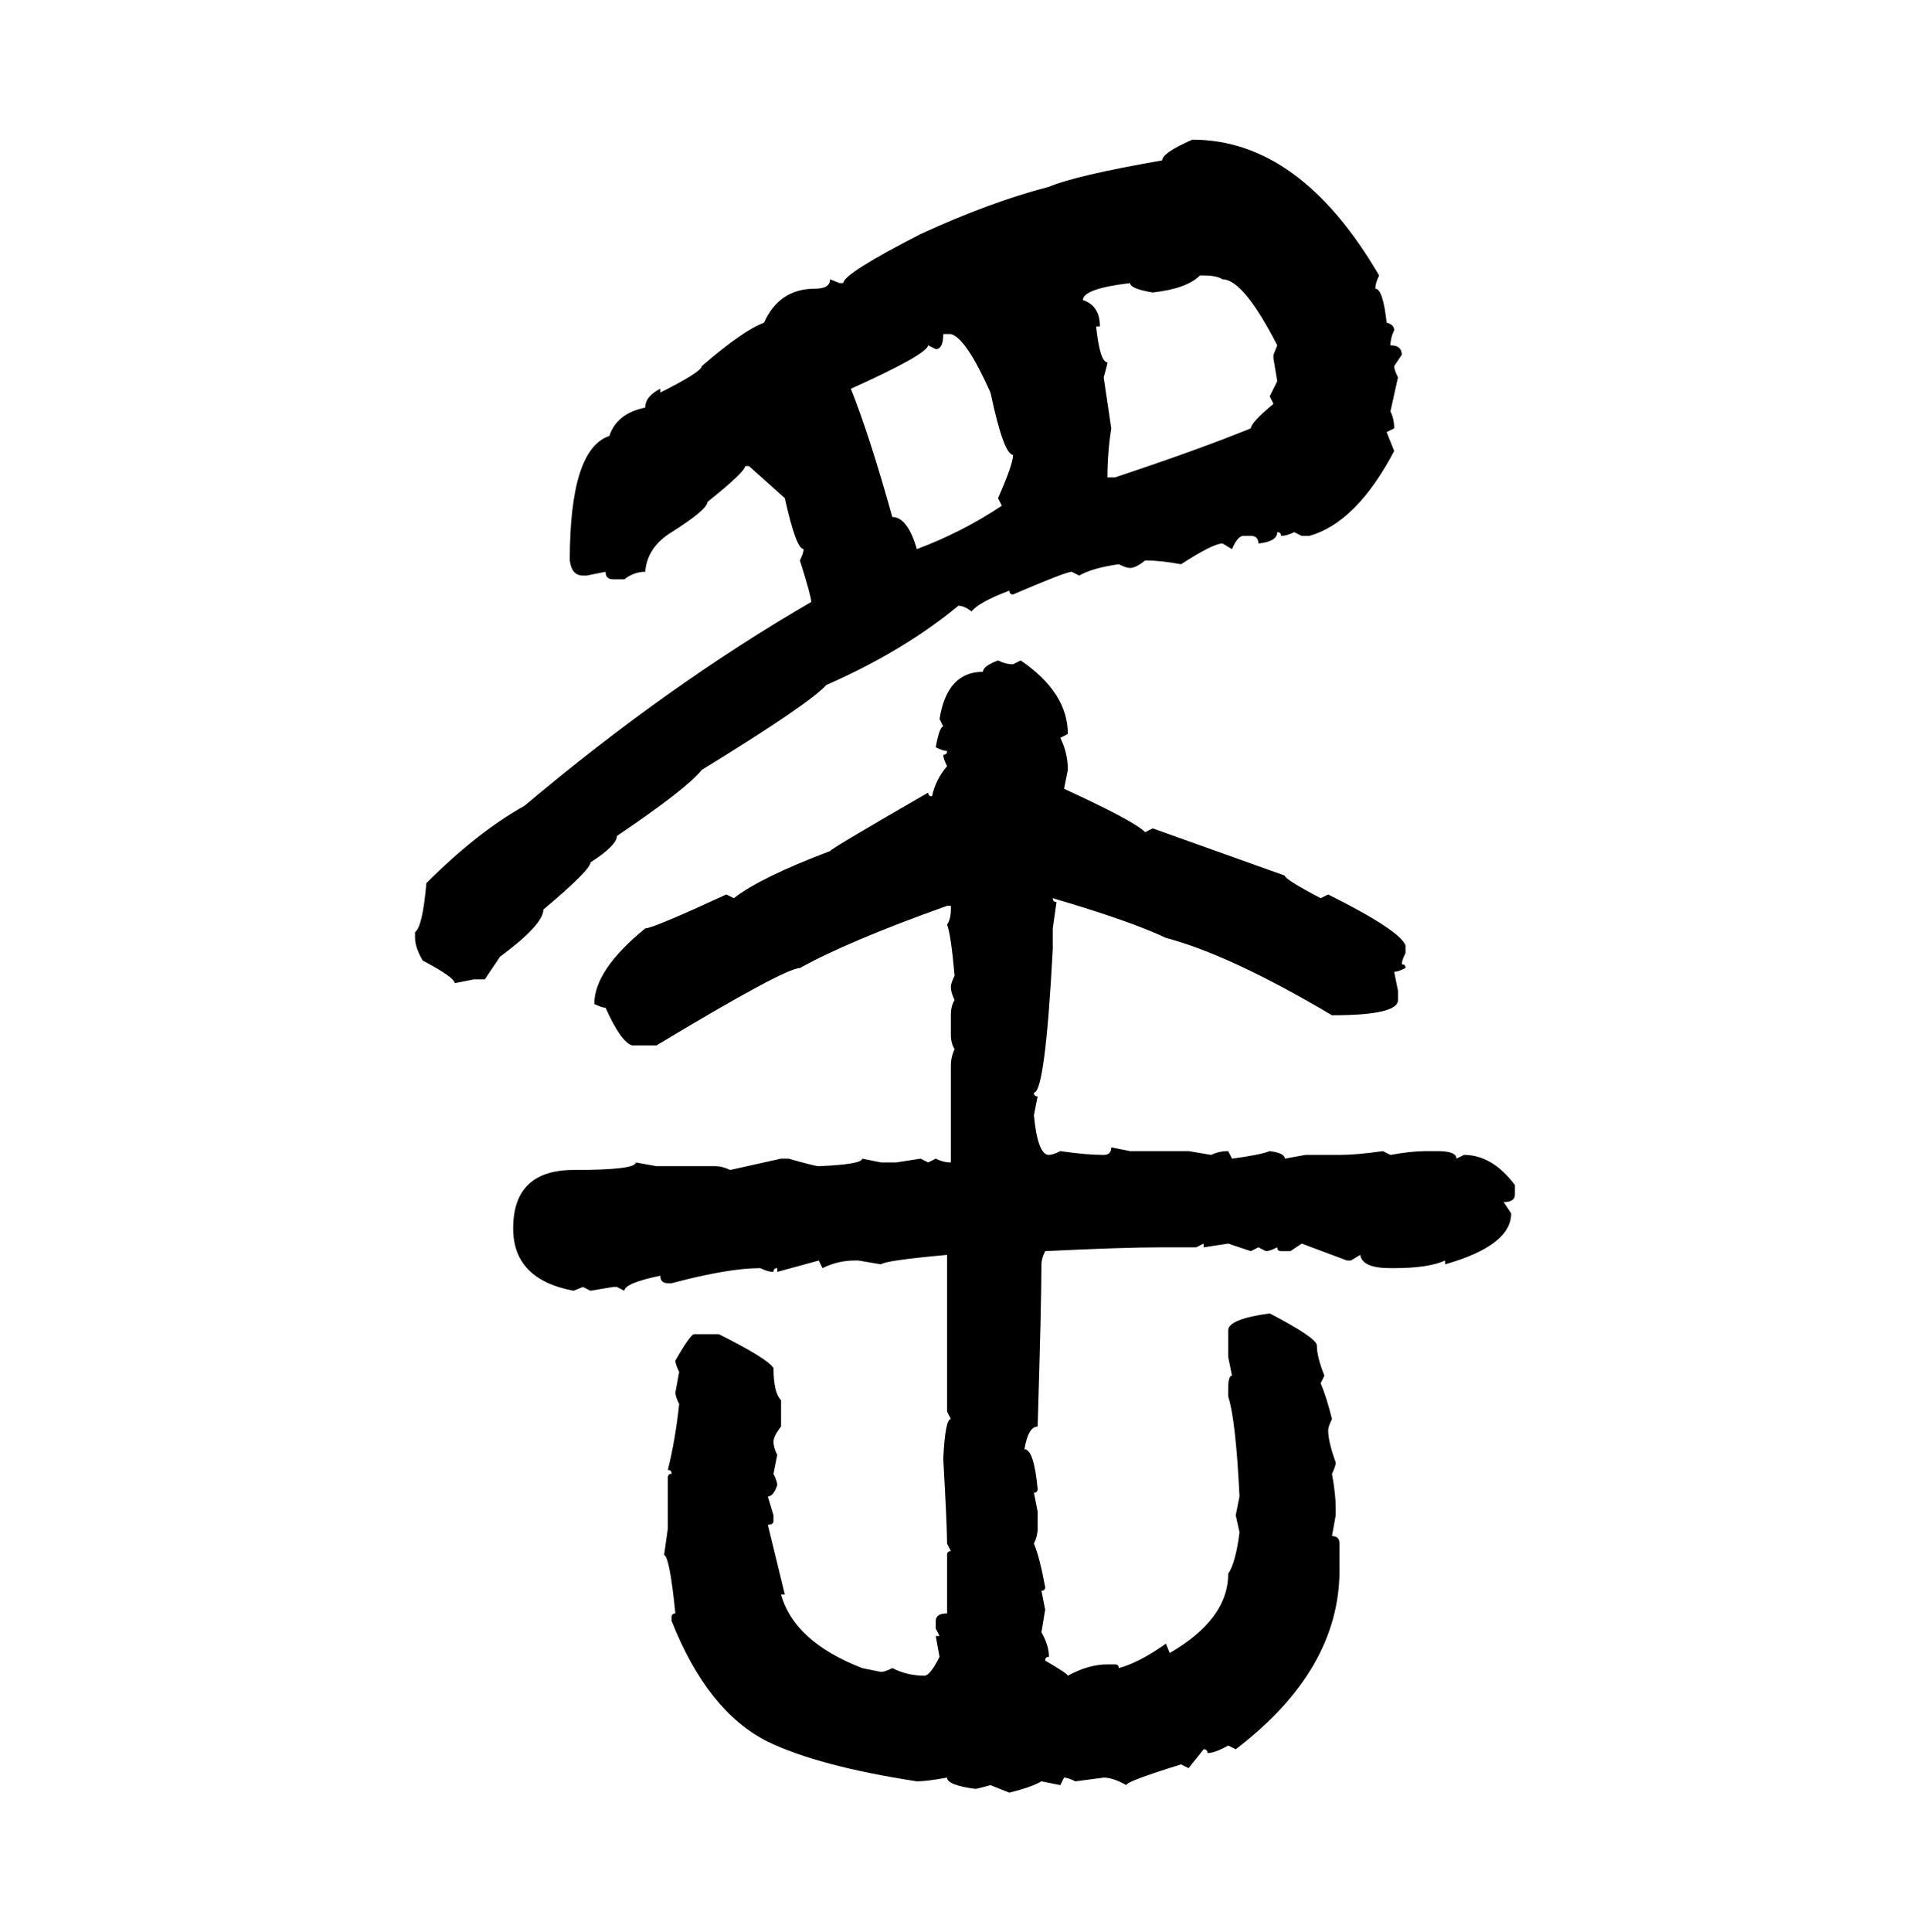 <svg xmlns="http://www.w3.org/2000/svg" xmlns:xlink="http://www.w3.org/1999/xlink" width="299.707" height="300"><path d="M185.16 21.68L185.16 21.68Q201.86 21.68 214.16 42.77L214.16 42.77Q213.57 43.95 213.57 44.82L213.57 44.82Q214.75 44.82 215.33 50.10L215.33 50.10Q216.50 50.39 216.50 51.27L216.50 51.27Q215.92 52.44 215.92 53.61L215.92 53.61Q217.68 53.61 217.68 55.08L217.68 55.08L216.50 56.84Q216.50 57.42 217.09 58.59L217.09 58.59L215.92 63.87Q216.50 65.04 216.50 66.50L216.50 66.50L215.33 67.09L216.50 70.02Q210.64 81.15 203.32 83.20L203.32 83.20L202.15 83.20L200.98 82.62Q199.80 83.20 198.93 83.20L198.93 83.20Q198.93 82.62 198.34 82.62L198.34 82.62Q198.34 84.08 195.41 84.38L195.41 84.38Q195.41 83.20 194.24 83.20L194.24 83.20L193.07 83.20Q192.19 83.20 191.31 85.25L191.31 85.25L189.84 84.38Q188.38 84.38 183.40 87.60L183.40 87.60Q180.18 87.01 177.83 87.01L177.83 87.01Q176.37 88.18 175.49 88.18L175.49 88.18Q174.90 88.18 173.73 87.60L173.73 87.60Q169.63 88.18 167.58 89.36L167.58 89.36L166.41 88.77Q165.53 88.77 157.32 92.29L157.32 92.29Q156.74 92.29 156.74 91.70L156.74 91.70Q152.05 93.46 150.88 94.92L150.88 94.92Q149.71 94.04 148.83 94.04L148.83 94.04Q140.33 101.07 128.32 106.35L128.32 106.35Q125.68 109.28 108.98 119.53L108.98 119.53Q106.64 122.46 95.80 129.79L95.80 129.79Q95.80 131.25 91.70 133.89L91.70 133.89Q91.70 135.06 84.38 141.21L84.38 141.21Q84.38 143.55 77.64 148.54L77.64 148.54L75.29 152.05L73.54 152.05L70.61 152.64Q70.61 151.76 65.63 149.12L65.63 149.12Q64.45 147.07 64.45 145.61L64.45 145.61L64.45 144.73Q65.63 143.85 66.21 137.11L66.21 137.11Q74.12 129.20 81.45 125.10L81.45 125.10Q103.71 106.35 125.98 93.46L125.98 93.46Q125.98 92.58 124.22 87.01L124.22 87.01Q124.80 85.84 124.80 85.25L124.80 85.25Q123.63 85.25 121.88 77.34L121.88 77.34L116.31 72.36L115.72 72.36Q115.72 73.24 109.86 77.93L109.86 77.93Q109.86 79.10 104.30 82.62L104.30 82.62Q100.49 84.96 100.20 88.77L100.20 88.77Q98.44 88.77 96.97 89.94L96.97 89.94L95.21 89.94Q94.04 89.94 94.04 88.77L94.04 88.77L91.11 89.36L90.53 89.36Q88.77 89.36 88.48 87.01L88.48 87.01Q88.48 69.73 94.63 67.68L94.63 67.68Q95.80 64.16 100.20 63.28L100.20 63.28Q100.20 61.52 102.54 60.35L102.54 60.35L102.54 60.94Q108.98 57.71 108.98 56.84L108.98 56.84Q115.43 51.27 118.65 50.10L118.65 50.10Q121.00 44.82 126.56 44.82L126.56 44.82Q128.91 44.82 128.91 43.36L128.91 43.36L130.37 43.95L130.96 43.95Q130.96 42.48 142.97 36.33L142.97 36.33Q153.81 31.35 162.89 29.00L162.89 29.00Q166.99 27.25 180.47 24.90L180.47 24.90Q180.47 23.73 185.16 21.68ZM179.00 45.41L179.00 45.41Q175.49 44.82 175.49 43.95L175.49 43.95Q168.16 44.82 168.16 46.58L168.16 46.58Q170.80 47.46 170.80 50.68L170.80 50.68L170.21 50.68Q170.80 56.25 171.97 56.25L171.97 56.25Q171.97 56.54 171.39 58.59L171.39 58.59L172.56 66.50Q171.97 70.31 171.97 74.12L171.97 74.12L173.14 74.12Q186.33 69.73 194.24 66.50L194.24 66.50Q194.24 65.63 197.75 62.70L197.75 62.70L197.17 61.52L198.34 59.18L197.75 55.66L197.75 55.08L198.34 53.61Q193.07 43.36 189.84 43.36L189.84 43.36Q188.96 42.77 186.91 42.77L186.91 42.77L186.33 42.77Q184.28 44.82 179.00 45.41ZM147.66 51.86L146.48 51.86Q146.48 54.20 145.31 54.20L145.31 54.20L144.14 53.61Q143.85 55.08 132.13 60.35L132.13 60.35Q135.06 67.68 138.57 80.27L138.57 80.27Q140.92 80.27 142.38 85.25L142.38 85.25Q149.41 82.62 155.57 78.52L155.57 78.52L154.98 77.34Q157.32 72.07 157.32 70.61L157.32 70.61Q155.86 70.61 153.81 60.94L153.81 60.94Q150 52.44 147.66 51.86L147.66 51.86ZM154.98 102.54L154.98 102.54Q156.15 103.13 157.32 103.13L157.32 103.13L158.50 102.54Q165.82 107.52 165.82 113.96L165.82 113.96L164.65 114.55Q165.82 116.89 165.82 119.53L165.82 119.53L165.23 122.46Q176.07 127.44 177.83 129.20L177.83 129.20L179.00 128.61L199.51 135.94Q199.51 136.52 205.08 139.45L205.08 139.45L206.25 138.87Q217.38 144.43 218.26 146.78L218.26 146.78L218.26 147.95Q217.68 149.12 217.68 149.71L217.68 149.71Q218.26 149.71 218.26 150.29L218.26 150.29Q217.09 150.88 216.50 150.88L216.50 150.88L217.09 153.81L217.09 155.27Q217.09 157.62 206.84 157.62L206.84 157.62Q191.02 148.24 181.05 145.61L181.05 145.61Q175.49 142.97 163.48 139.45L163.48 139.45Q163.48 140.04 164.06 140.04L164.06 140.04L163.48 144.14L163.48 147.36Q162.30 169.63 160.55 169.63L160.55 169.63Q160.55 170.21 161.13 170.21L161.13 170.21L160.55 173.14Q161.13 179.30 162.89 179.30L162.89 179.30Q163.48 179.30 164.65 178.71L164.65 178.71Q168.75 179.30 171.39 179.30L171.39 179.30Q172.56 179.30 172.56 178.13L172.56 178.13L175.49 178.71L184.57 178.71L188.09 179.30Q189.26 178.71 190.72 178.71L190.72 178.71L191.31 179.88Q195.70 179.30 197.17 178.71L197.17 178.71Q199.51 179.00 199.51 179.88L199.51 179.88L202.73 179.30L208.01 179.30Q210.64 179.30 214.75 178.71L214.75 178.71L215.92 179.30Q219.14 178.71 221.48 178.71L221.48 178.71L223.24 178.71Q226.17 178.71 226.17 179.88L226.17 179.88L227.34 179.30Q231.74 179.30 235.25 183.98L235.25 183.98L235.25 185.45Q235.25 186.62 233.50 186.62L233.50 186.62L234.67 188.38Q234.67 193.36 224.41 196.29L224.41 196.29L224.41 195.70Q221.78 196.88 216.50 196.88L216.50 196.88L215.92 196.88Q211.52 196.88 211.23 194.82L211.23 194.82L209.77 195.70L209.18 195.70L202.15 193.07L200.39 194.24L198.93 194.24Q198.34 194.24 198.34 193.65L198.34 193.65Q197.17 194.24 196.58 194.24L196.58 194.24L195.41 193.65L194.24 194.24L190.72 193.07L186.91 193.65L186.91 193.07L185.74 193.65L180.47 193.65Q174.32 193.65 162.30 194.24L162.30 194.24Q161.72 195.41 161.72 196.29L161.72 196.29Q161.72 202.15 161.13 221.48L161.13 221.48Q159.67 221.48 159.08 225L159.08 225Q160.55 225 161.13 231.15L161.13 231.15Q161.13 231.74 160.55 231.74L160.55 231.74L161.13 234.67L161.13 237.30Q161.13 238.48 160.55 239.65L160.55 239.65Q161.43 241.70 162.30 246.39L162.30 246.39Q162.30 246.97 161.72 246.97L161.72 246.97L162.30 249.90L161.72 253.42Q162.89 255.47 162.89 257.23L162.89 257.23Q162.30 257.23 162.30 257.81L162.30 257.81Q165.82 259.86 165.82 260.16L165.82 260.16Q169.04 258.40 171.97 258.40L171.97 258.40L173.14 258.40Q173.73 258.40 173.73 258.98L173.73 258.98Q176.95 258.11 181.05 255.18L181.05 255.18L181.64 256.64Q190.72 251.37 190.72 244.34L190.72 244.34Q191.89 242.58 192.48 237.89L192.48 237.89L191.89 235.25L192.48 232.32Q191.89 220.31 190.72 216.80L190.72 216.80L190.72 215.63Q190.72 213.57 191.31 213.57L191.31 213.57L190.72 210.64L190.72 206.54Q190.72 204.79 197.17 203.91L197.17 203.91Q204.49 207.71 204.49 208.89L204.49 208.89Q204.49 210.64 205.66 213.57L205.66 213.57L205.08 214.75Q205.96 216.80 206.84 220.31L206.84 220.31Q206.25 221.48 206.25 222.07L206.25 222.07Q206.25 223.83 207.42 227.05L207.42 227.05Q207.42 227.64 206.84 228.81L206.84 228.81Q207.42 232.03 207.42 234.08L207.42 234.08L207.42 235.25L206.84 238.48Q208.01 238.48 208.01 239.65L208.01 239.65L208.01 243.75Q208.01 259.28 191.89 271.58L191.89 271.58L190.72 271.00Q188.67 272.17 187.50 272.17L187.50 272.17Q187.50 271.58 186.91 271.58L186.91 271.58L184.57 274.51L183.40 273.93Q174.90 276.56 174.90 277.15L174.90 277.15Q172.85 275.98 171.39 275.98L171.39 275.98L166.99 276.56Q165.82 275.98 165.23 275.98L165.23 275.98L164.65 277.15L161.72 276.56Q160.25 277.44 156.74 278.32L156.74 278.32L153.81 277.15Q151.76 277.73 151.46 277.73L151.46 277.73Q147.07 277.15 147.07 275.98L147.07 275.98Q143.85 276.56 142.38 276.56L142.38 276.56Q127.15 274.22 119.24 270.41L119.24 270.41Q109.86 265.72 104.30 251.66L104.30 251.66L104.30 251.07Q104.30 250.49 104.88 250.49L104.88 250.49Q104.00 241.70 103.13 241.41L103.13 241.41L103.71 237.30L103.71 229.39Q103.71 228.81 104.30 228.81L104.30 228.81Q104.30 228.22 103.71 228.22L103.71 228.22Q104.88 223.54 105.47 217.97L105.47 217.97Q104.88 216.80 104.88 216.21L104.88 216.21L105.47 212.99Q104.88 211.82 104.88 211.23L104.88 211.23Q107.23 207.13 107.81 207.13L107.81 207.13L111.62 207.13Q119.24 210.94 120.12 212.40L120.12 212.40Q120.12 216.21 121.29 217.38L121.29 217.38L121.29 221.48Q120.12 222.95 120.12 223.83L120.12 223.83Q120.12 224.71 120.70 225.88L120.70 225.88L120.12 228.81Q120.70 229.98 120.70 230.57L120.70 230.57Q120.12 232.32 119.24 232.32L119.24 232.32L120.12 235.25L120.12 236.13Q120.12 236.72 119.24 236.72L119.24 236.72L121.88 247.56L121.29 247.56Q123.34 254.88 133.89 258.98L133.89 258.98L136.82 259.57Q137.40 259.57 138.57 258.98L138.57 258.98Q140.92 260.16 143.55 260.16L143.55 260.16Q144.43 260.16 145.90 257.23L145.90 257.23L145.31 254.00L145.90 254.00L145.31 252.83L145.31 251.66Q145.31 250.49 147.07 250.49L147.07 250.49L147.07 241.41Q147.07 240.82 147.66 240.82L147.66 240.82L147.07 239.65Q147.07 237.01 146.48 226.46L146.48 226.46Q146.78 220.31 147.66 220.31L147.66 220.31L147.07 219.14L147.07 194.82Q137.40 195.70 136.82 196.29L136.82 196.29L133.30 195.70L132.71 195.70Q130.08 195.70 127.73 196.88L127.73 196.88L127.15 195.70L120.70 197.46L120.70 196.88Q120.12 196.88 120.12 197.46L120.12 197.46Q119.24 197.46 118.07 196.88L118.07 196.88Q113.09 196.88 104.30 199.22L104.30 199.22L103.71 199.22Q102.54 199.22 102.54 198.05L102.54 198.05Q96.97 199.22 96.97 200.39L96.97 200.39L95.80 199.80L95.21 199.80L91.70 200.39L90.53 199.80L89.06 200.39Q79.69 198.63 79.69 190.72L79.69 190.72Q79.69 181.64 89.06 181.64L89.06 181.64Q98.73 181.64 98.73 180.47L98.73 180.47L101.95 181.05L111.04 181.05Q112.21 181.05 113.38 181.64L113.38 181.64L121.29 179.88L122.46 179.88Q126.56 181.05 127.15 181.05L127.15 181.05Q133.89 180.76 133.89 179.88L133.89 179.88L136.82 180.47L139.16 180.47L142.97 179.88L144.14 180.47L145.31 179.88Q146.48 180.47 147.66 180.47L147.66 180.47L147.66 165.53Q147.66 164.06 148.24 162.89L148.24 162.89Q147.66 162.01 147.66 160.55L147.66 160.55L147.66 157.62Q147.66 156.15 148.24 155.27L148.24 155.27Q147.66 154.10 147.66 153.22L147.66 153.22Q147.66 152.64 148.24 151.46L148.24 151.46Q147.66 145.02 147.07 143.55L147.07 143.55Q147.66 142.68 147.66 141.21L147.66 141.21L147.66 140.63L147.07 140.63Q131.54 146.19 124.22 150.29L124.22 150.29Q121.88 150.29 101.95 162.30L101.95 162.30L98.14 162.30Q96.39 161.72 94.04 156.45L94.04 156.45Q93.46 156.45 92.29 155.86L92.29 155.86Q92.29 150.59 100.20 144.14L100.20 144.14Q101.37 144.14 112.79 138.87L112.79 138.87L113.96 139.45Q118.07 136.23 128.91 132.13L128.91 132.13Q128.91 131.84 144.14 123.05L144.14 123.05Q144.14 123.63 144.73 123.63L144.73 123.63Q145.31 121.00 147.07 118.95L147.07 118.95Q146.48 117.77 146.48 117.19L146.48 117.19Q147.07 117.19 147.07 116.60L147.07 116.60Q146.48 116.60 145.31 116.02L145.31 116.02Q145.90 112.79 146.48 112.79L146.48 112.79L145.90 111.62Q147.07 104.30 152.64 104.30L152.64 104.30Q152.64 103.42 154.98 102.54Z"/></svg>